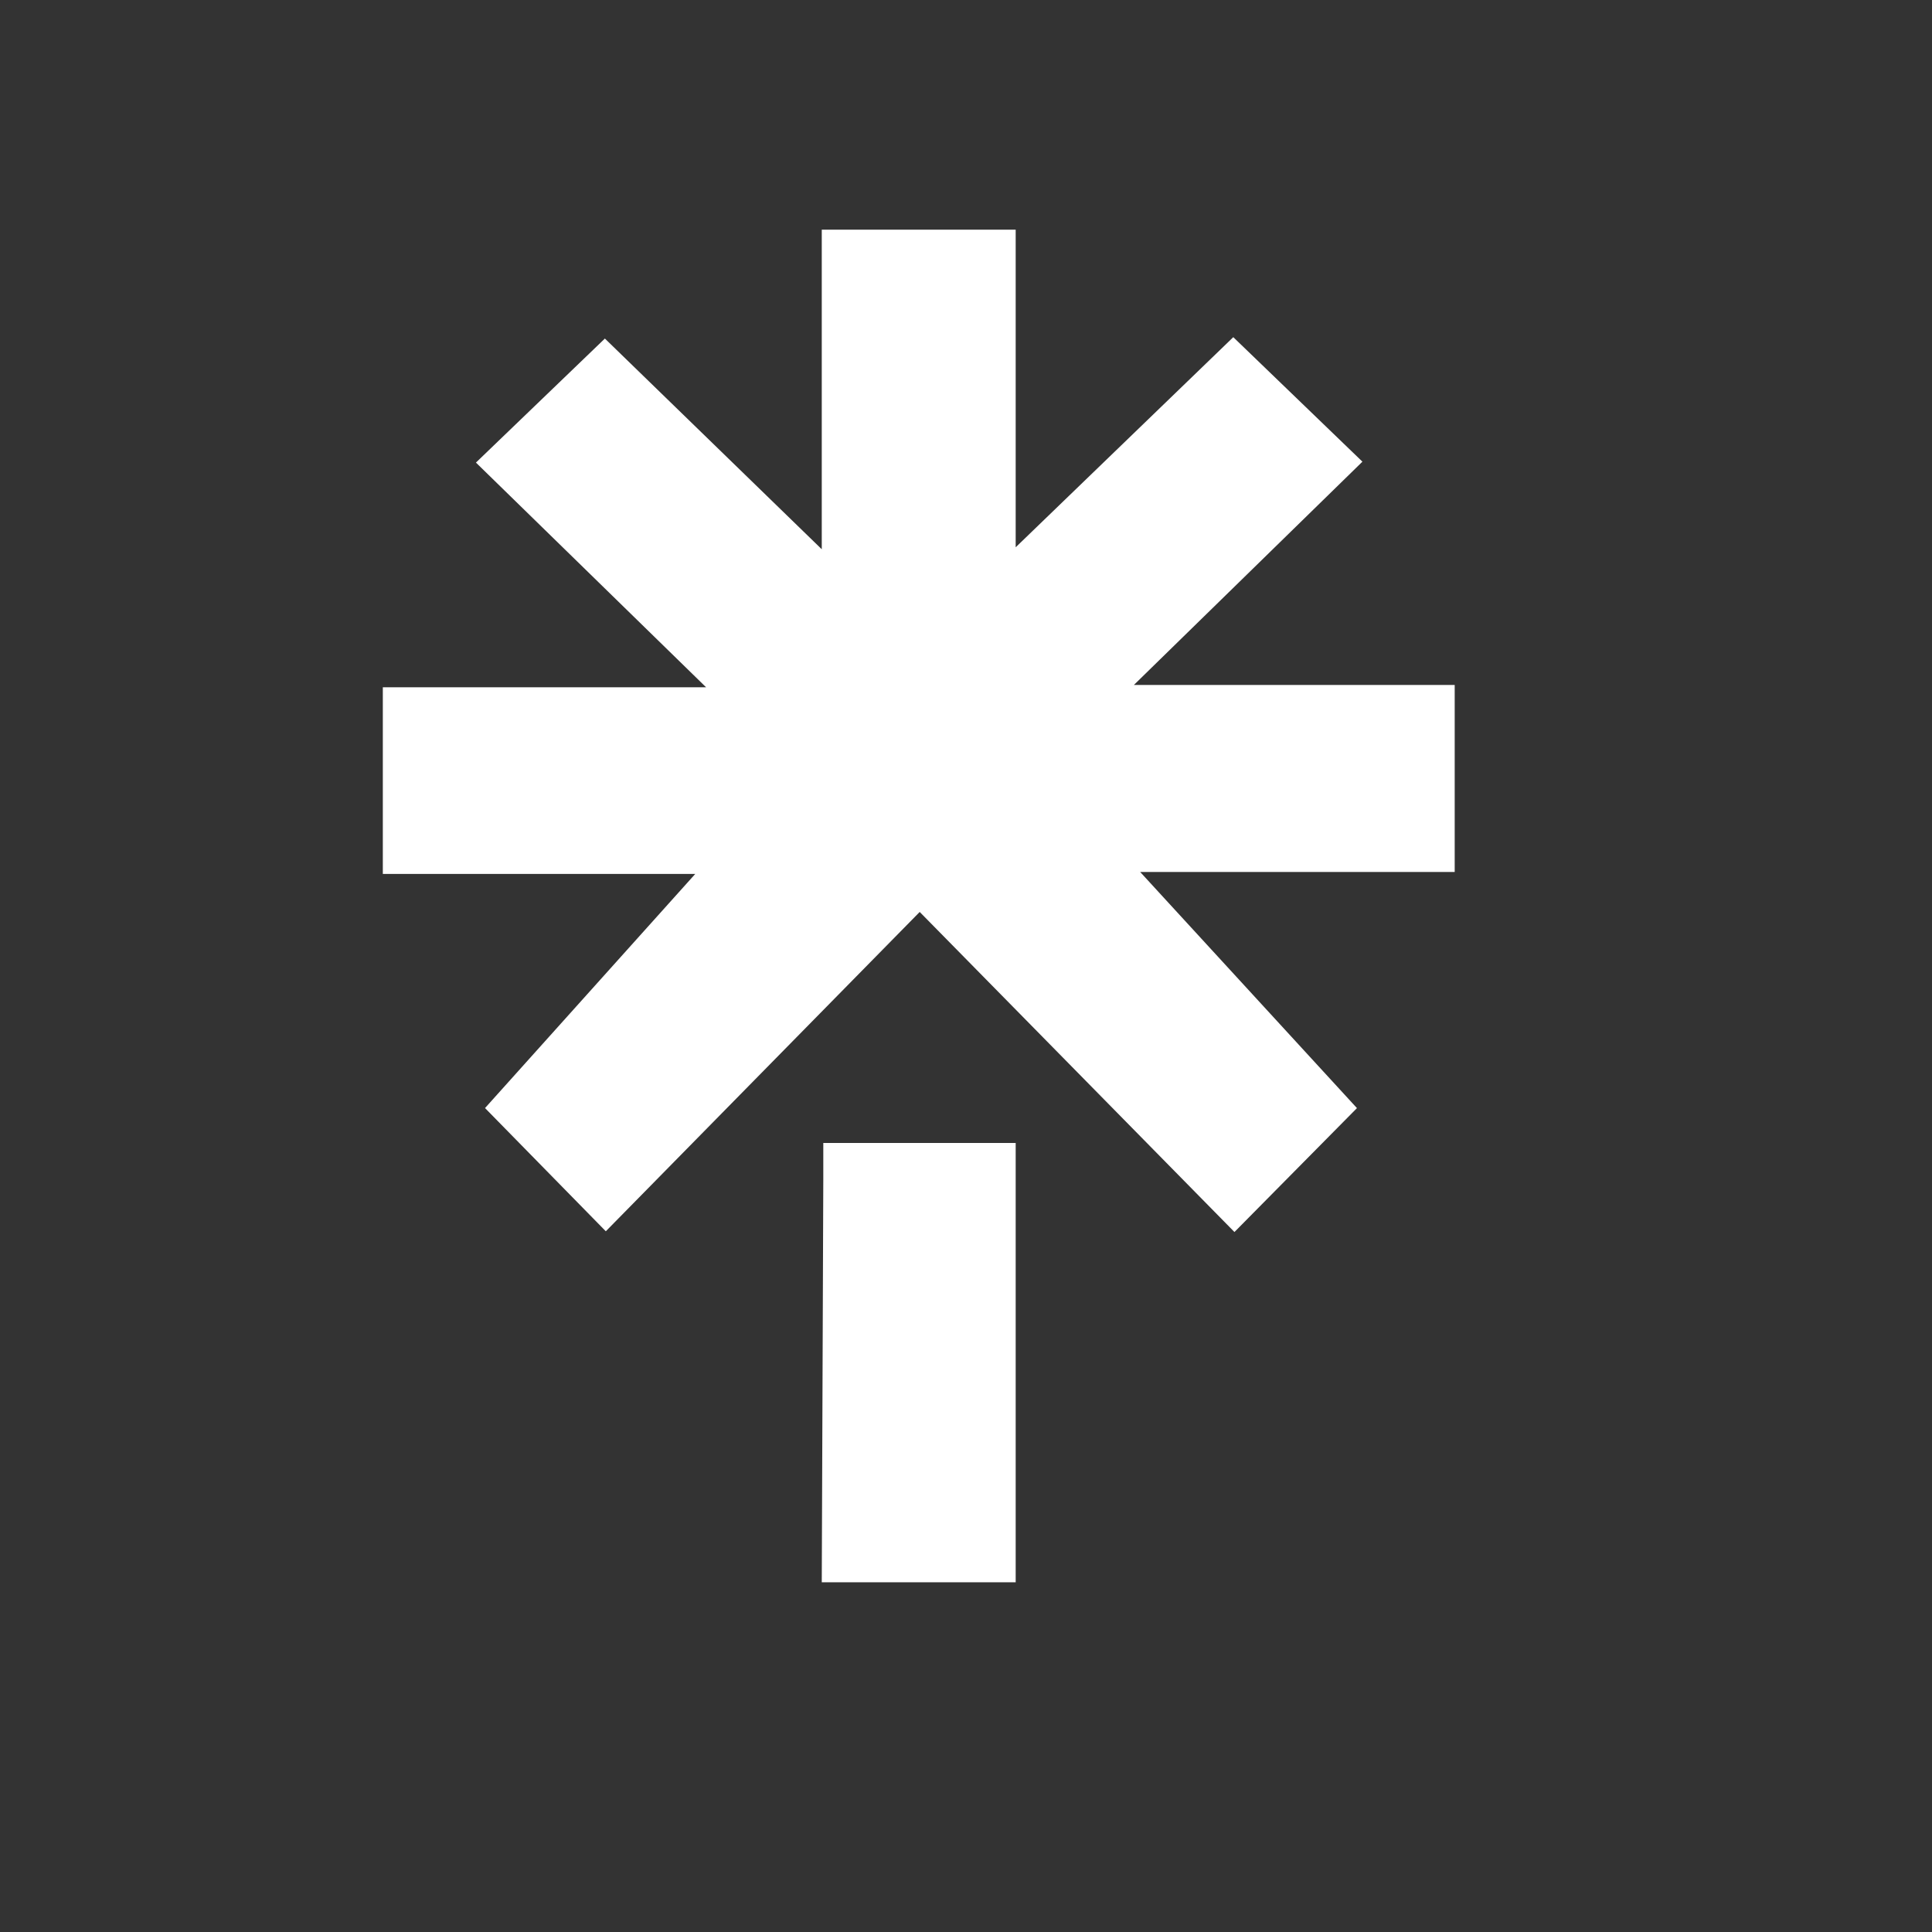 <svg width="81" height="81" viewBox="0 0 81 81" fill="none" xmlns="http://www.w3.org/2000/svg">
<rect x="0" y="0" width="81" height="81" fill="#333333" stroke="none"/>
<g clip-path="url(#clip0_142_15942)">
<path d="M42.583 9.63V22.945C45.613 20.021 48.716 17.025 51.706 14.136C53.413 15.782 55.221 17.524 57.12 19.356C53.975 22.428 50.844 25.486 47.539 28.717H60.989V36.558H47.802C50.847 39.875 53.874 43.174 56.891 46.458C55.275 48.094 53.526 49.861 51.755 51.653C47.401 47.224 42.99 42.74 38.559 38.234C34.096 42.776 29.707 47.239 25.399 51.622C23.614 49.8 21.855 48.006 20.335 46.456C23.239 43.222 26.224 39.898 29.148 36.641H16.05V28.815H29.604C26.237 25.529 23.109 22.474 19.954 19.394C21.798 17.62 23.609 15.878 25.36 14.194C28.237 16.989 31.342 20.006 34.453 23.028V9.63H42.583Z" fill="white"/>
<path d="M34.453 66.338C34.475 60.712 34.497 55.087 34.517 49.461C34.517 48.97 34.517 48.476 34.517 47.919H42.583V66.338H34.453Z" fill="white"/>
</g>
<defs>
<clipPath id="clip0_142_15942">
<rect width="44.939" height="56.709" fill="white" transform="translate(16.05 9.63)"/>
</clipPath>
</defs>
</svg>
